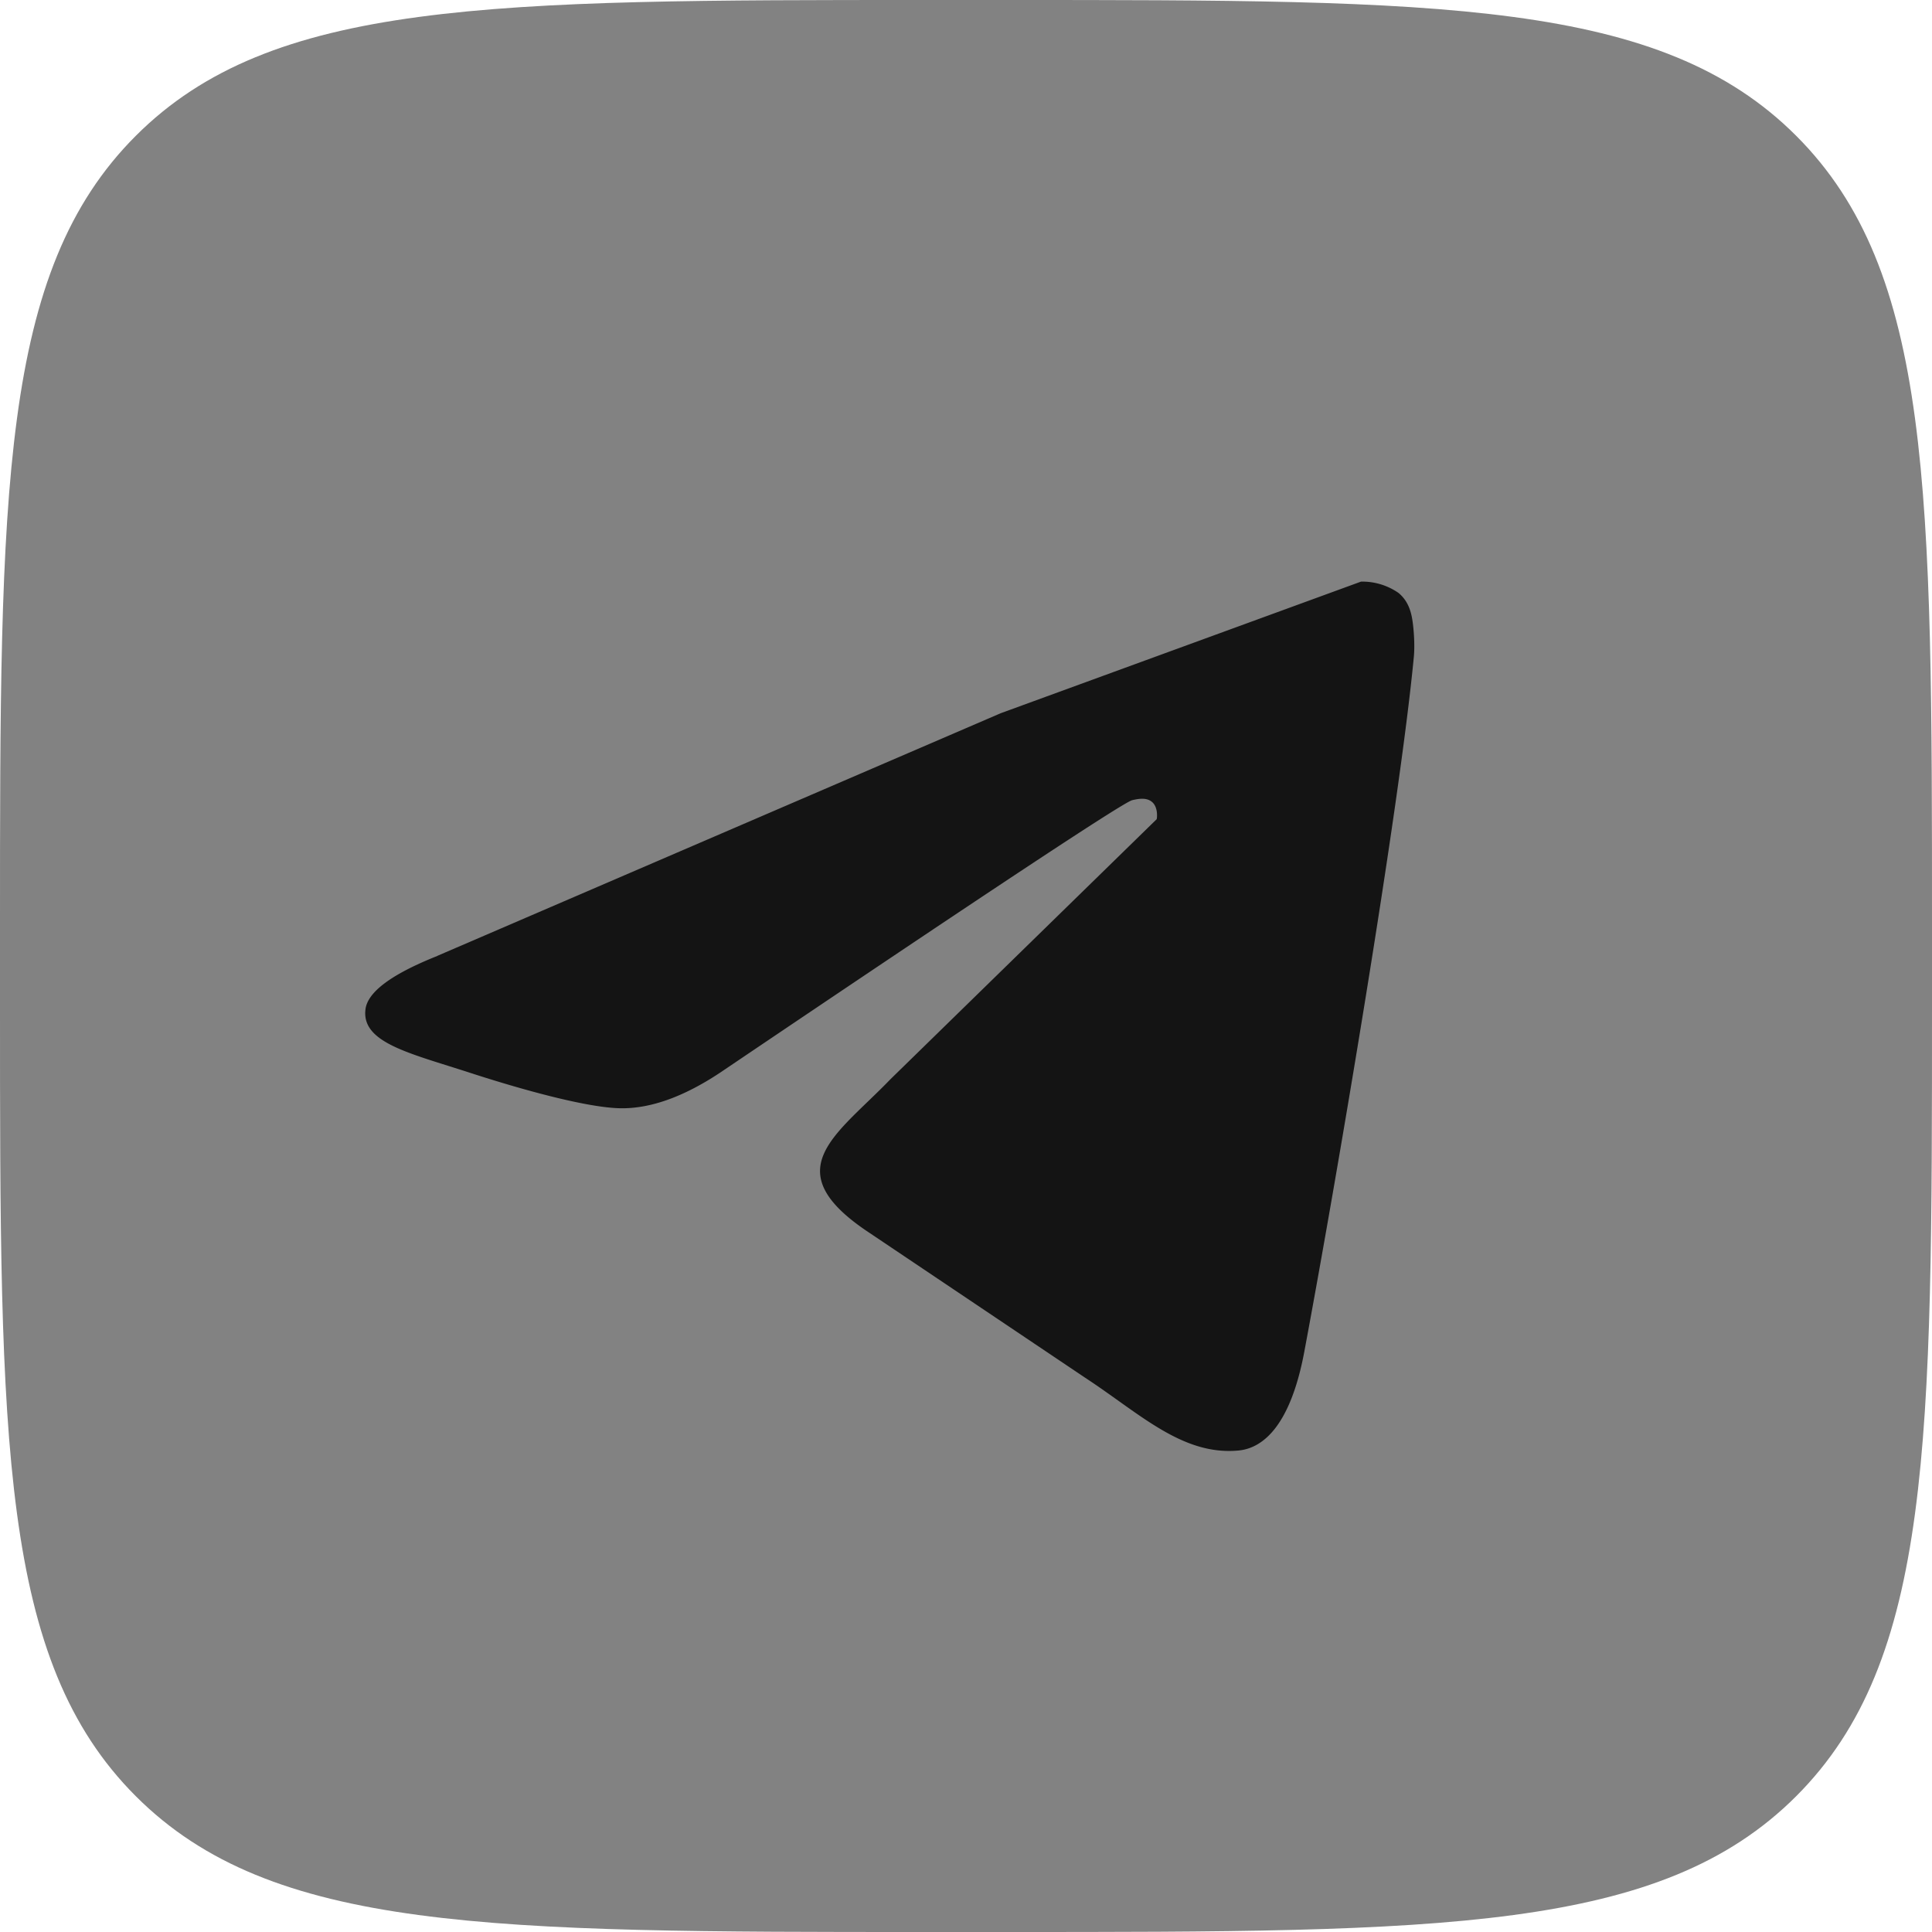 <svg xmlns="http://www.w3.org/2000/svg" width="24" height="24" fill="none"><g clip-path="url(#A)"><path d="M0 11.52c0-5.431 0-8.146 1.687-9.833S6.089 0 11.52 0h.96c5.431 0 8.146 0 9.833 1.687S24 6.089 24 11.52v.96c0 5.431 0 8.146-1.687 9.833S17.911 24 12.48 24h-.96c-5.431 0-8.146 0-9.833-1.687S0 17.911 0 12.48v-.96z" fill="#828282"/><path fill-rule="evenodd" d="M5.433 11.874l6.998-3.014 4.476-1.635a.79.79 0 0 1 .465.14c.121.099.155.232.171.325s.036.306.02.472c-.181 1.898-.962 6.502-1.36 8.627-.168.899-.499 1.201-.82 1.23-.697.064-1.226-.461-1.901-.903l-2.678-1.799c-1.185-.781-.417-1.21.258-1.911l3.307-3.23c.007-.032.014-.15-.056-.212s-.174-.041-.248-.024c-.106.024-1.793 1.139-5.062 3.346-.479.329-.913.489-1.301.481-.428-.009-1.253-.242-1.865-.441-.751-.244-1.349-.373-1.297-.788.027-.216.325-.437.893-.663z" fill="#141414"/></g><defs><clipPath id="A"><path fill="#fff" d="M0 0h24v24H0z"/></clipPath></defs></svg>
